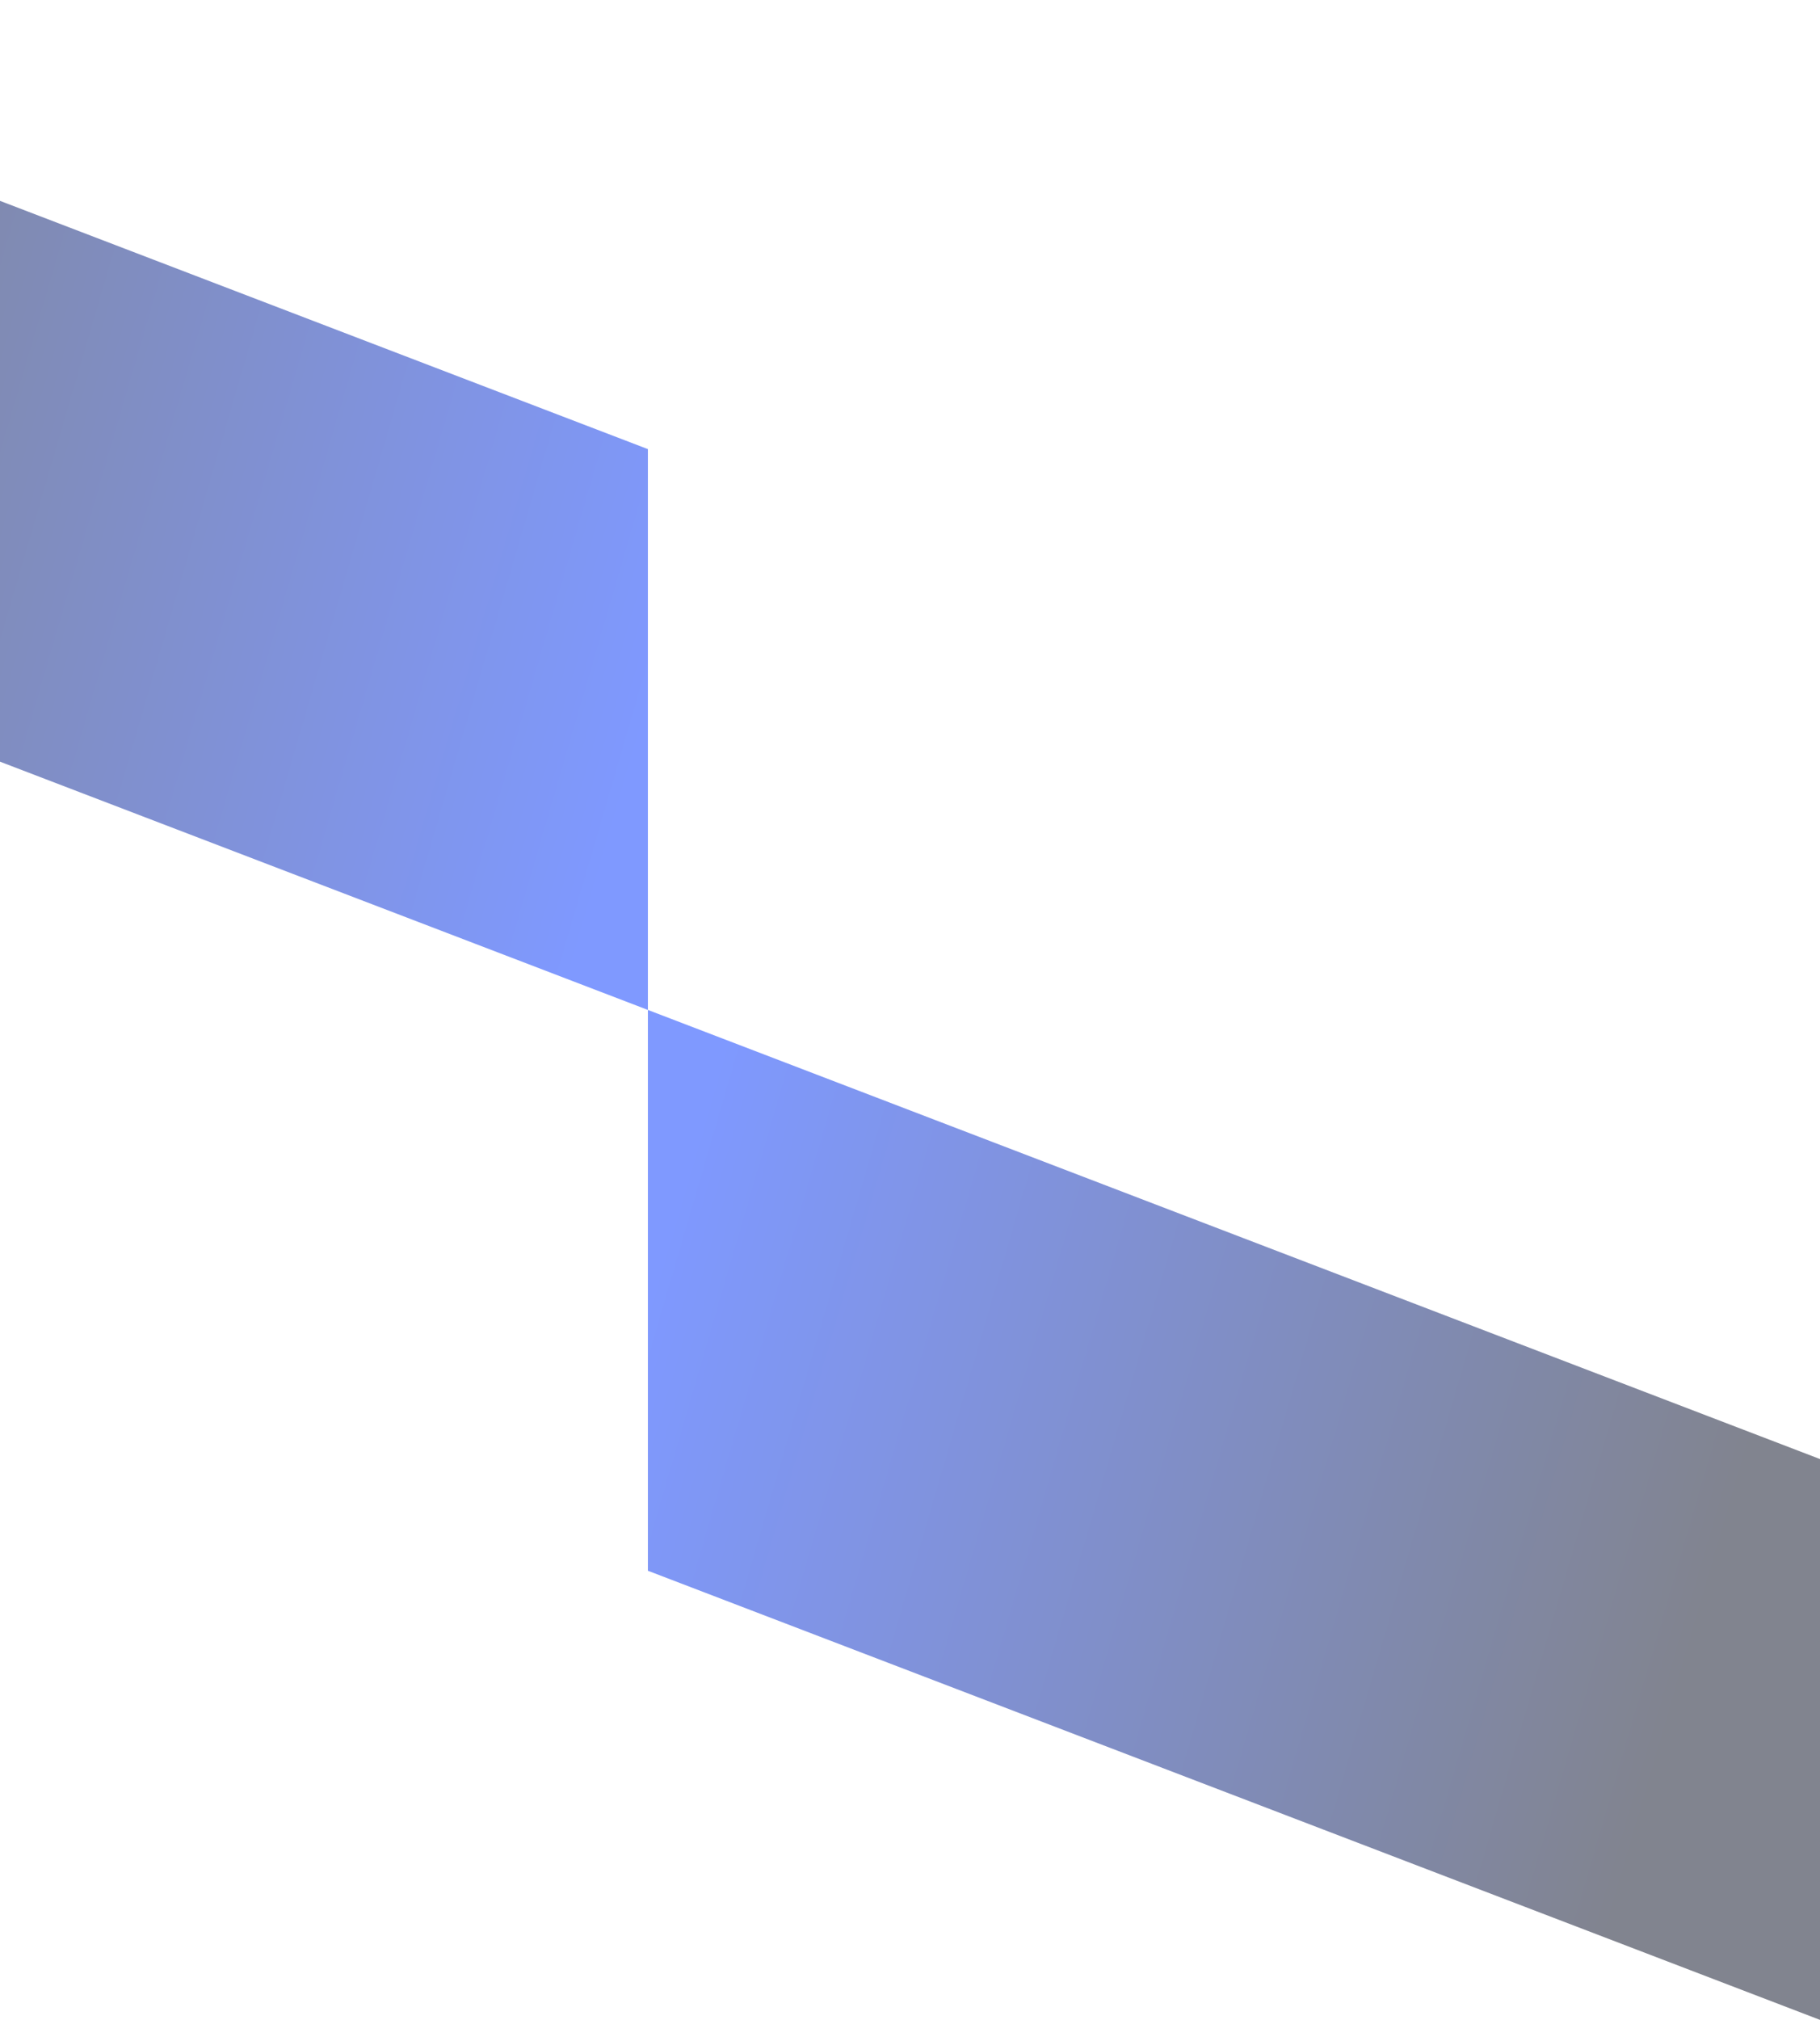 <svg width="1236" height="1371" viewBox="0 0 1236 1371" fill="none" xmlns="http://www.w3.org/2000/svg">
<g opacity="0.5">
<path d="M440 304.817L-356 0V380.627L440 685.444L440 304.817Z" fill="url(#paint0_linear_15_232)"/>
<path d="M440 1066.07L1236 1370.89V990.262L440 685.444L440 1066.07Z" fill="url(#paint1_linear_15_232)"/>
</g>
<defs>
<linearGradient id="paint0_linear_15_232" x1="440" y1="480.127" x2="-276.242" y2="270.861" gradientUnits="userSpaceOnUse">
<stop stop-color="#0033FF"/>
<stop offset="1" stop-color="#03091F"/>
</linearGradient>
<linearGradient id="paint1_linear_15_232" x1="440" y1="890.762" x2="1156.24" y2="1100.03" gradientUnits="userSpaceOnUse">
<stop stop-color="#0033FF"/>
<stop offset="1" stop-color="#03091F"/>
</linearGradient>
</defs>
</svg>

